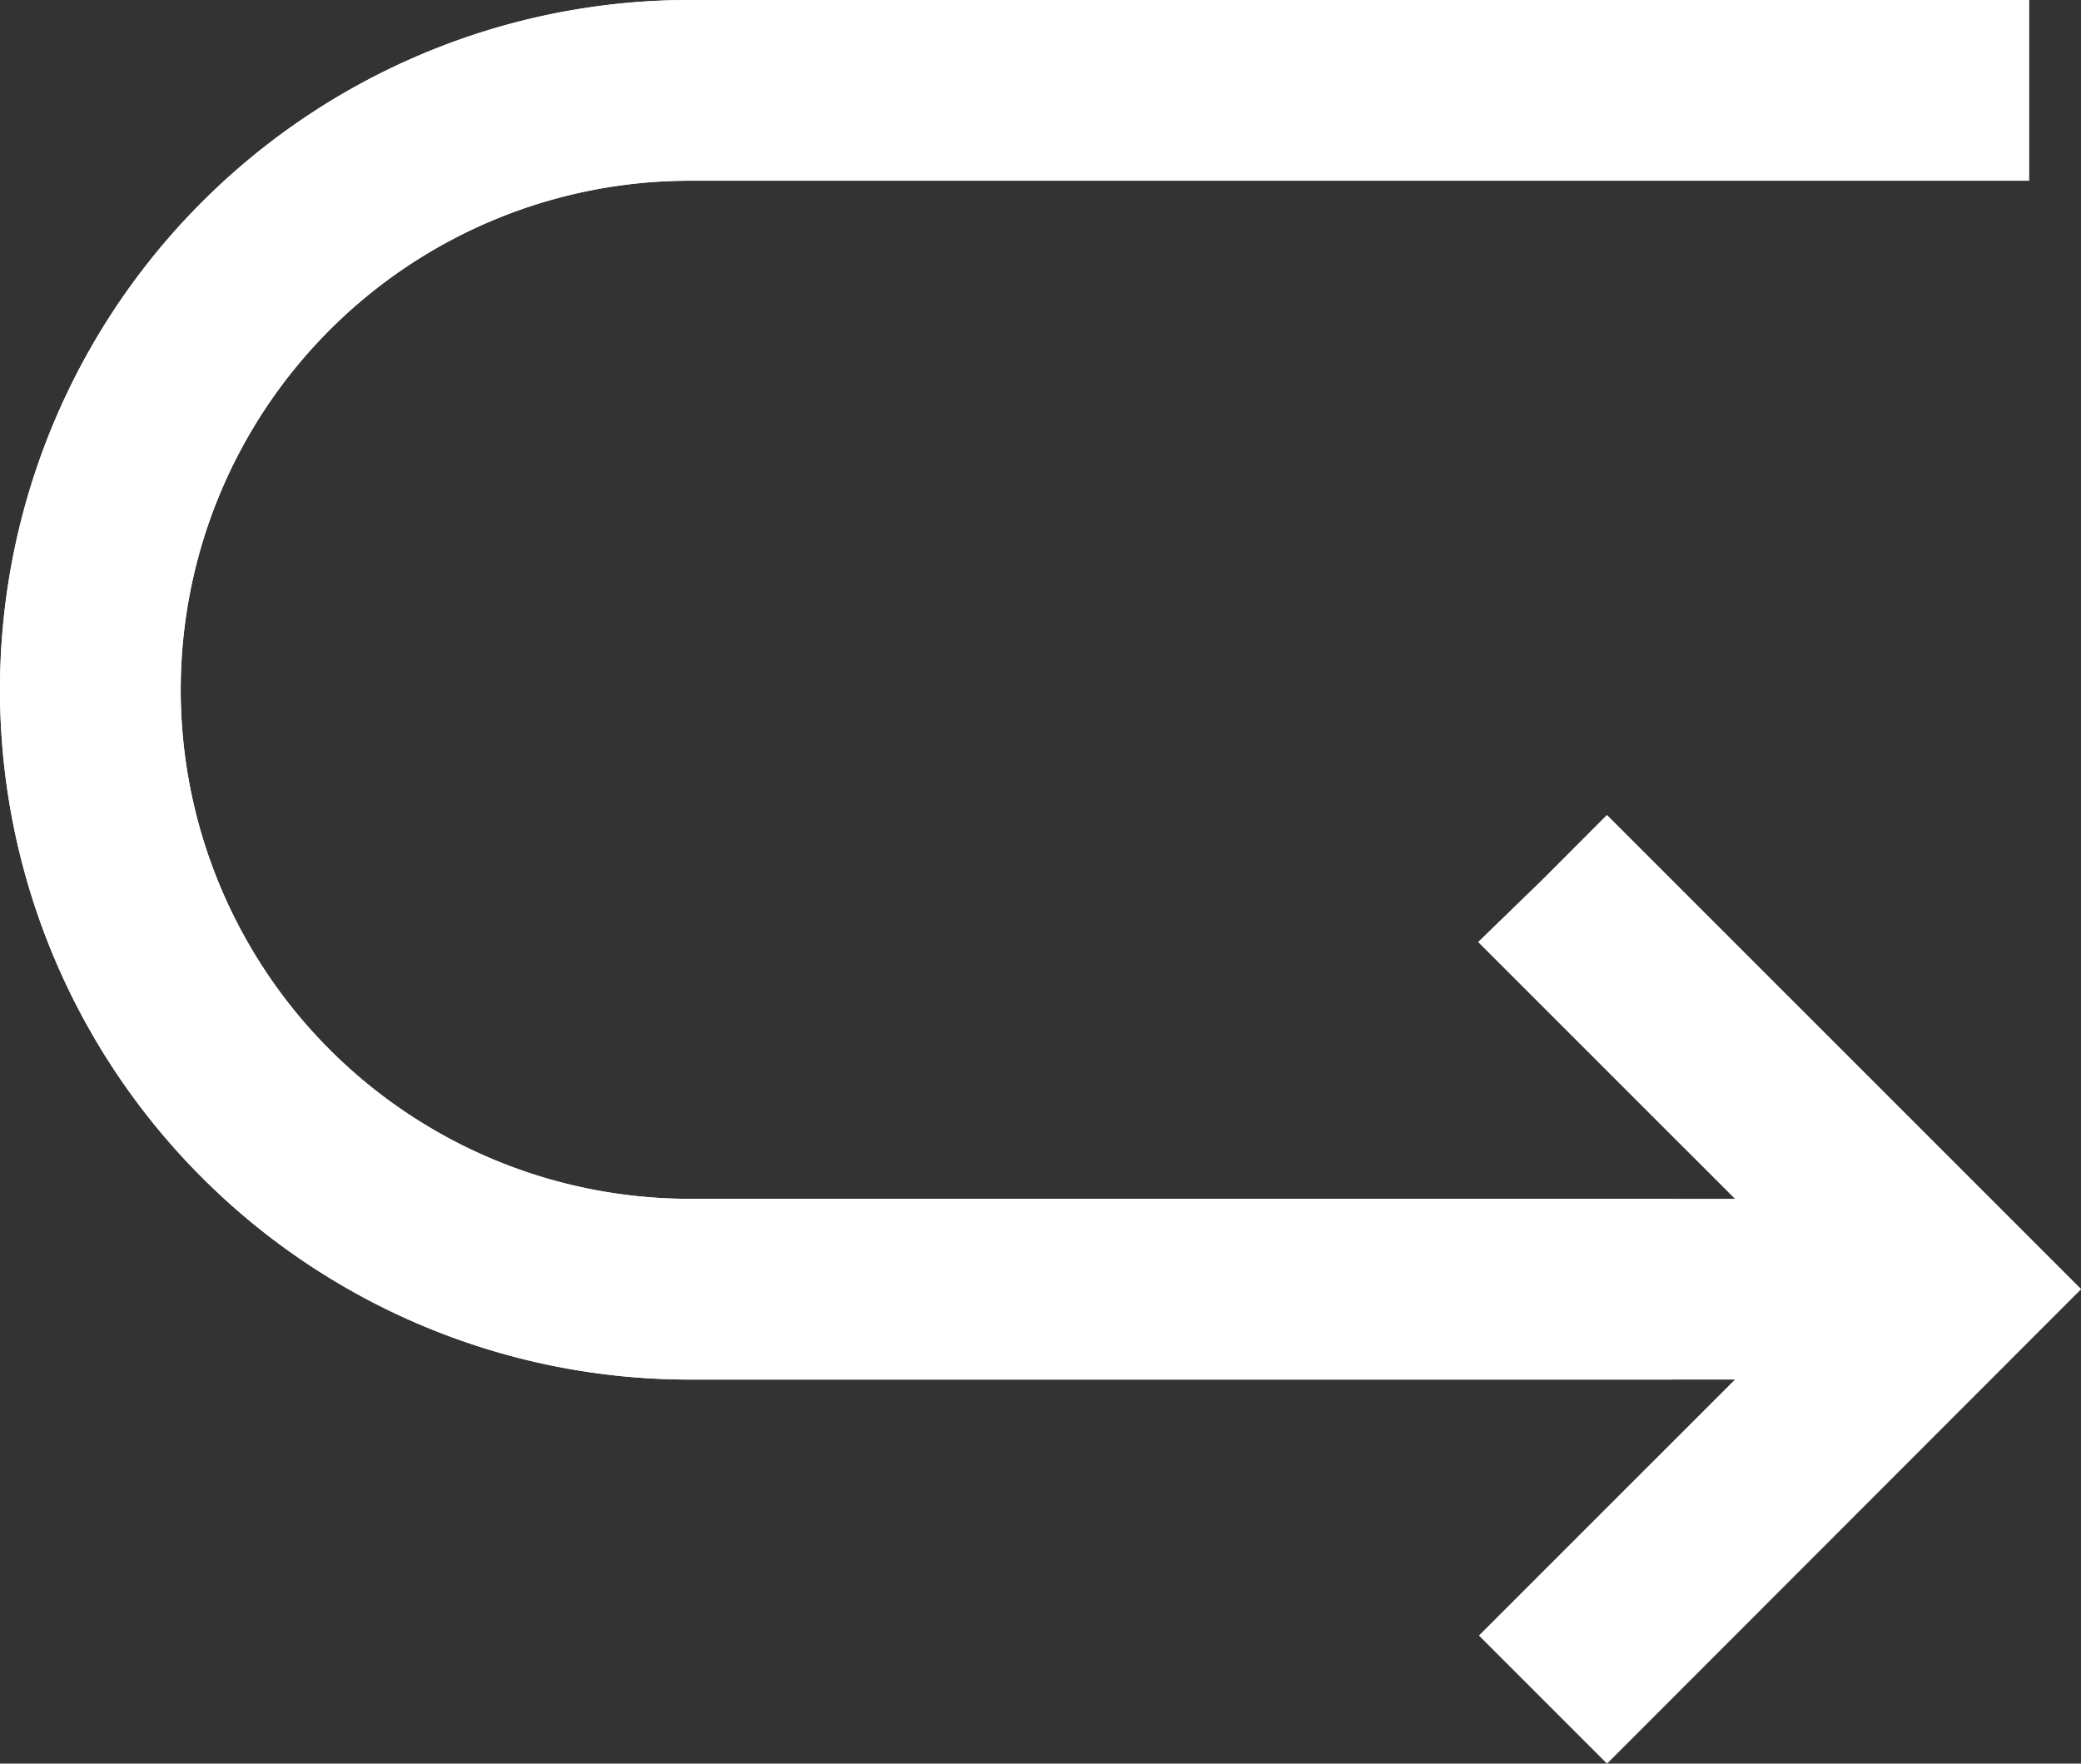 <svg id="レイヤー_2" data-name="レイヤー 2" xmlns="http://www.w3.org/2000/svg" width="25.658" height="21.743" viewBox="0 0 25.658 21.743">
  <rect x="0" y="0" width="25.658" height="21.743" fill="#333333" stroke="none"/>
  <g id="_1" data-name="1" transform="translate(0)">
    <path id="パス_892" data-name="パス 892" d="M22.306,17.008V14.78H10.187a6.276,6.276,0,0,1,0-12.552H26.7V0H10.187a8.5,8.5,0,0,0,0,17.008Z" transform="translate(-1.683)" fill="#fff"/>
    <path id="パス_893" data-name="パス 893" d="M22.426,17.129V15.28H10.5a6.466,6.466,0,0,1,0-12.931H26.823V.5H10.5a8.315,8.315,0,0,0,0,16.629Z" transform="translate(-1.993 -0.31)" fill="#fff"/>
    <path id="パス_894" data-name="パス 894" d="M22.547,17.25V15.78H10.808a6.655,6.655,0,0,1,0-13.311H26.943V1H10.808a8.125,8.125,0,0,0,0,16.25Z" transform="translate(-2.304 -0.621)" fill="#fff"/>
    <path id="パス_895" data-name="パス 895" d="M11.118,1.5H27.064V2.583h0V2.59H11.118a6.845,6.845,0,0,0,0,13.69h11.55v1.09H11.118a7.935,7.935,0,0,1,0-15.87Z" transform="translate(-2.614 -0.931)" fill="#fff"/>
    <path id="パス_896" data-name="パス 896" d="M24.306,17.008V14.78H10.187a6.276,6.276,0,0,1,0-12.552H26.7V0H10.187a8.5,8.5,0,0,0,0,17.008Z" transform="translate(-1.683)" fill="#fff"/>
    <path id="パス_897" data-name="パス 897" d="M22.426,17.129V15.28H10.5a6.466,6.466,0,0,1,0-12.931H26.823V.5H10.5a8.315,8.315,0,0,0,0,16.629Z" transform="translate(-1.993 -0.31)" fill="#fff"/>
    <path id="パス_898" data-name="パス 898" d="M25.547,17.25V15.78H10.808a6.655,6.655,0,0,1,0-13.311H26.943V1H10.808a8.125,8.125,0,0,0,0,16.25Z" transform="translate(-2.304 -0.621)" fill="#fff"/>
    <path id="パス_899" data-name="パス 899" d="M11.118,1.5H27.064V2.583h0V2.59H11.118a6.845,6.845,0,0,0,0,13.69h11.55v1.09H11.118a7.935,7.935,0,0,1,0-15.87Z" transform="translate(-2.614 -0.931)" fill="#fff"/>
    <path id="パス_900" data-name="パス 900" d="M7.431,32.329,1.586,26.485.8,27.273,0,28.05l4.281,4.28L.01,36.6l1.577,1.577Z" transform="translate(18.227 -16.436)" fill="#fff"/>
    <path id="パス_901" data-name="パス 901" d="M7.6,32.768,2.023,27.192l-.652.654-.664.645,4.279,4.278L.715,37.04l1.309,1.309Z" transform="translate(17.79 -16.874)" fill="#fff"/>
    <path id="パス_902" data-name="パス 902" d="M7.768,33.208,2.459,27.9l-.518.519-.527.513,4.277,4.276L1.42,37.479l1.04,1.04Z" transform="translate(17.354 -17.314)" fill="#fff"/>
    <path id="パス_903" data-name="パス 903" d="M6.4,33.647,2.181,29.433l-.055-.055h0l-.005-.006.392-.381.384-.385,5.04,5.04L2.9,38.69l-.762-.762,0,0h0l-.005-.005Z" transform="translate(16.917 -17.753)" fill="#fff"/>
    <path id="パス_904" data-name="パス 904" d="M7.431,32.329,1.586,26.485.8,27.273,0,28.05l4.281,4.28L.01,36.6l1.577,1.577Z" transform="translate(18.227 -16.436)" fill="#fff"/>
    <path id="パス_905" data-name="パス 905" d="M7.6,32.768,2.023,27.192l-.652.654-.664.645,4.279,4.278L.715,37.04l1.309,1.309Z" transform="translate(17.79 -16.874)" fill="#fff"/>
    <path id="パス_906" data-name="パス 906" d="M7.768,33.208,2.459,27.9l-.518.519-.527.513,4.277,4.276L1.42,37.479l1.04,1.04Z" transform="translate(17.354 -17.314)" fill="#fff"/>
    <path id="パス_907" data-name="パス 907" d="M6.4,33.647,2.181,29.433l-.055-.055h0l-.005-.006.392-.381.384-.385,5.04,5.04L2.9,38.69l-.762-.762,0,0h0l-.005-.005Z" transform="translate(16.917 -17.753)" fill="#fff"/>
  </g>
</svg>
